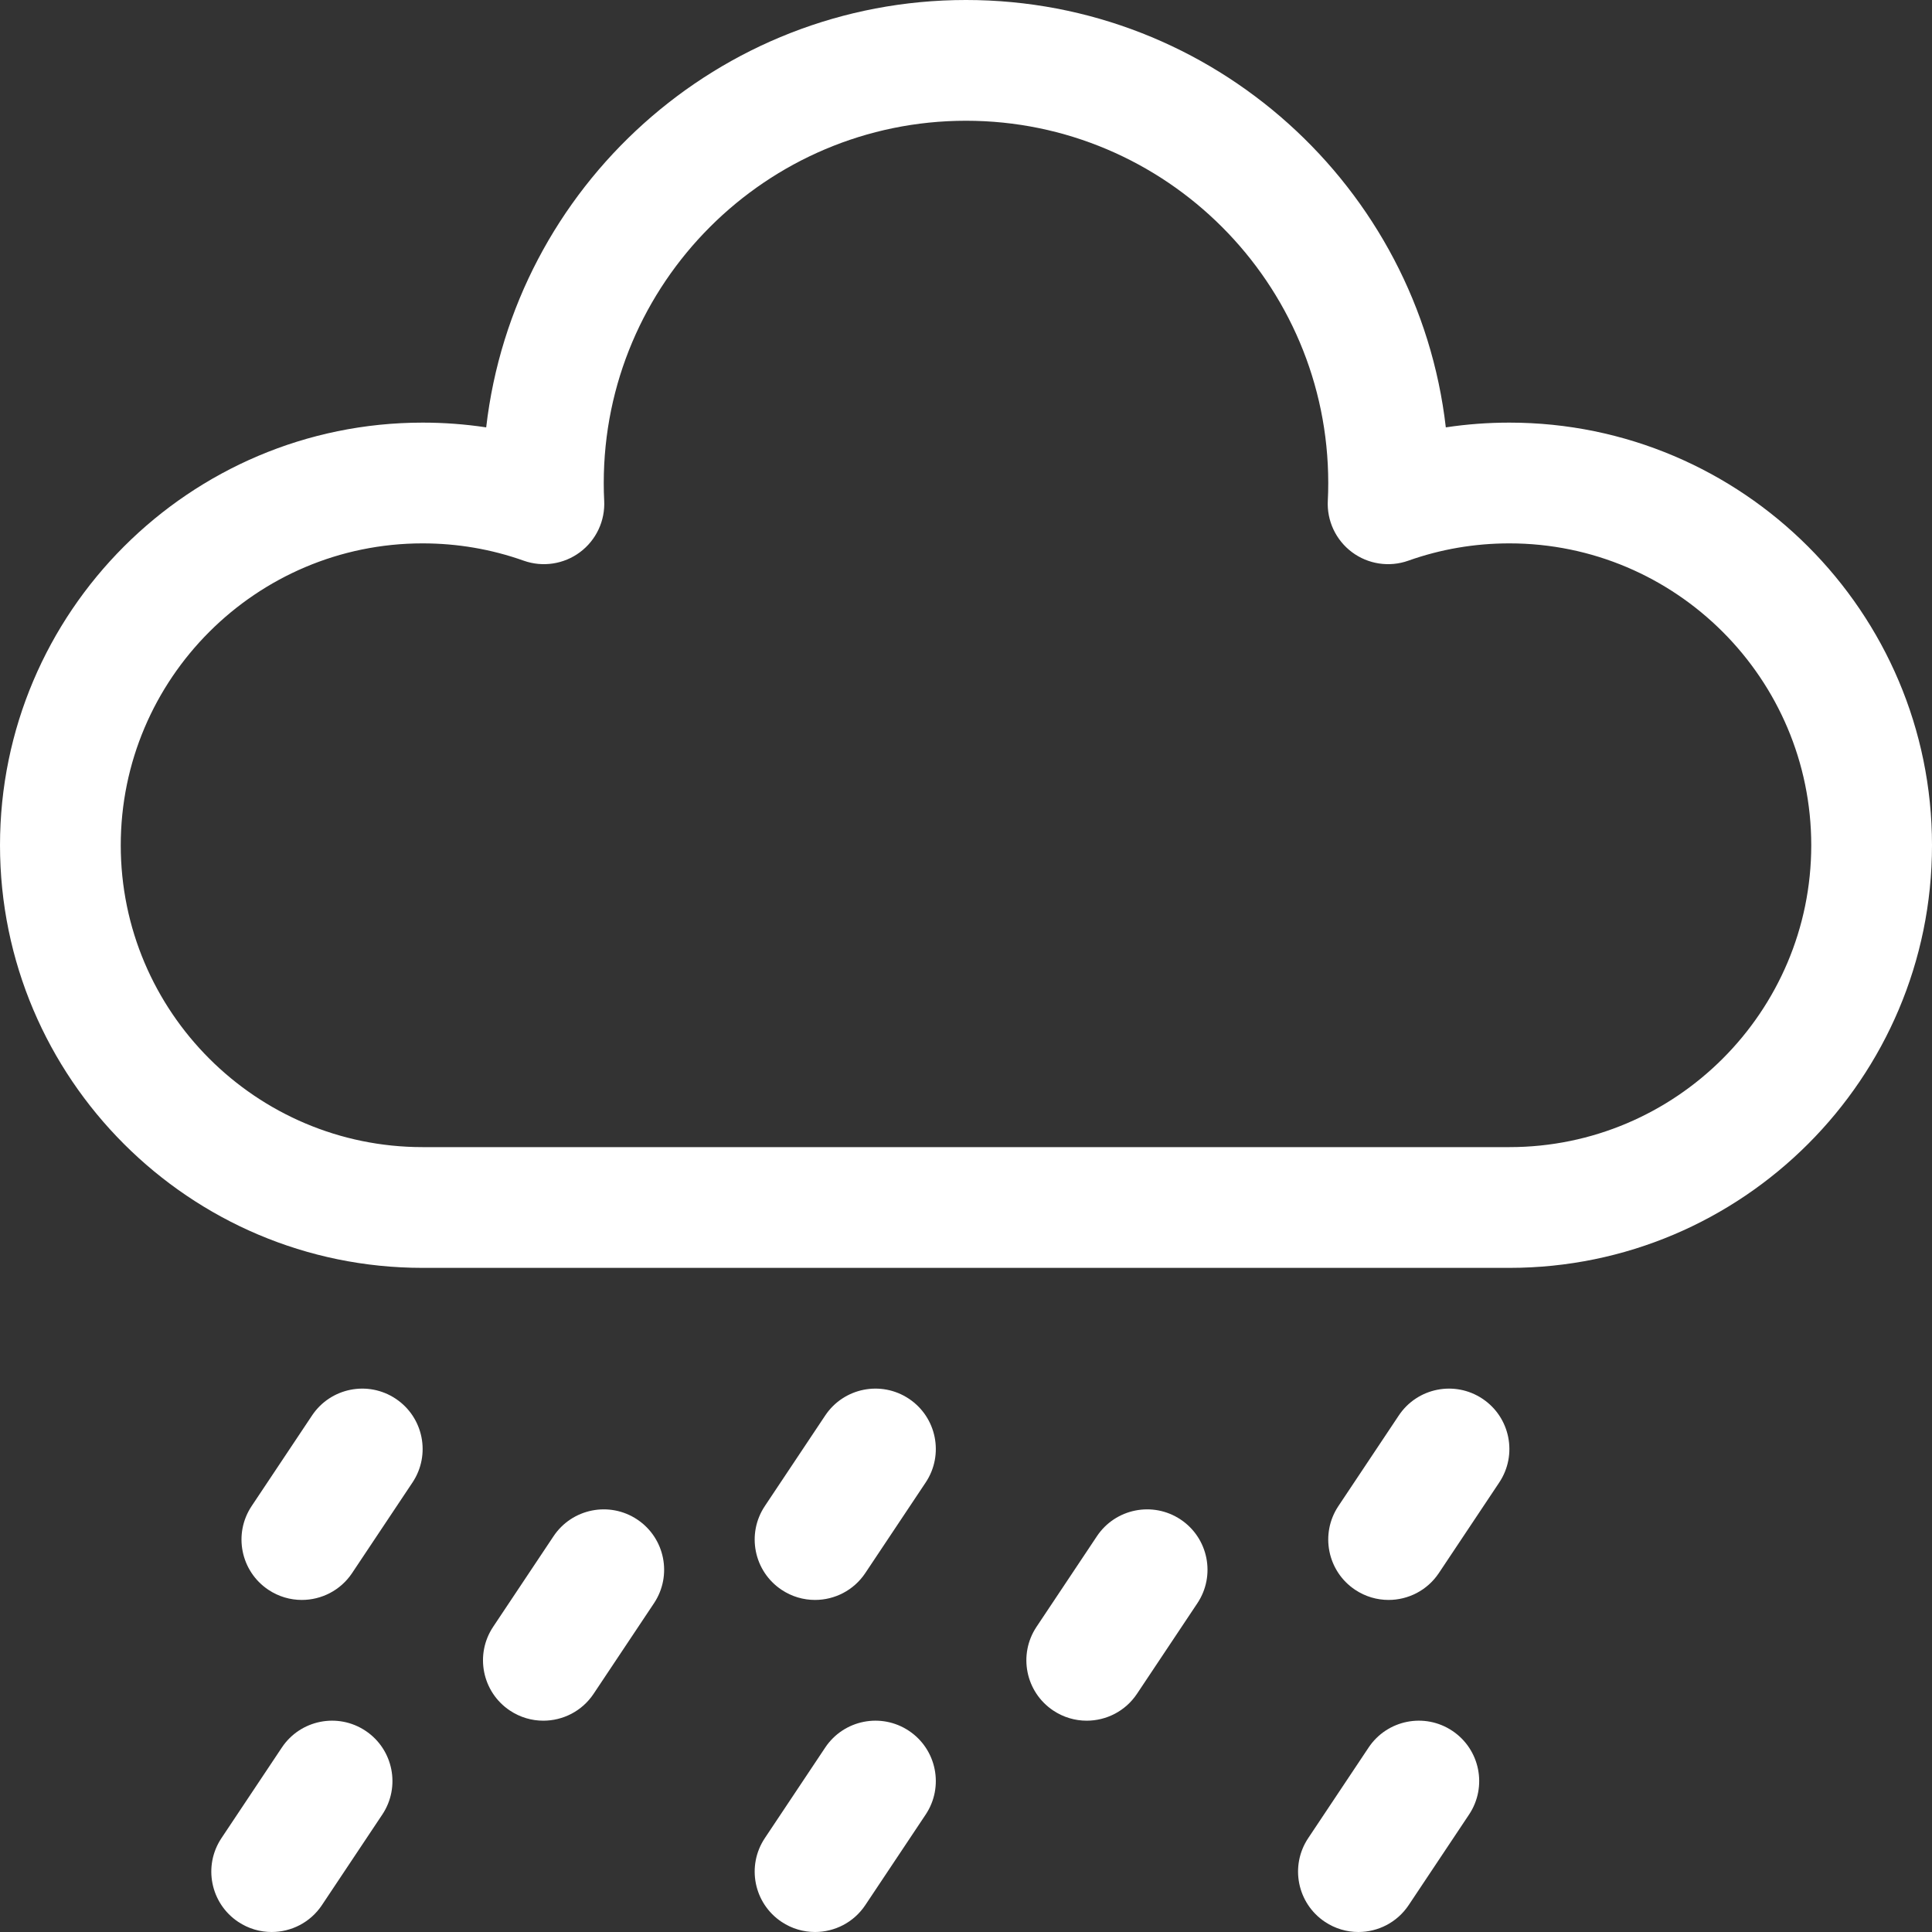 <?xml version="1.0" encoding="UTF-8"?> <svg xmlns="http://www.w3.org/2000/svg" xmlns:xlink="http://www.w3.org/1999/xlink" xmlns:svgjs="http://svgjs.com/svgjs" width="512" height="512" x="0" y="0" viewBox="0 0 512.001 512.001" style="enable-background:new 0 0 512 512" xml:space="preserve" class=""><rect x="0" y="0" width="512.001" height="512.001" fill="#333333" stroke="none"/> <g> <g xmlns="http://www.w3.org/2000/svg"> <path d="m400.001 336h-288c-61.757 0-112-50.243-112-112s50.243-112 112-112c5.673 0 11.298.421 16.844 1.258 7.332-63.663 61.56-113.258 127.156-113.258s119.824 49.595 127.156 113.258c5.546-.837 11.171-1.258 16.844-1.258 61.757 0 112 50.243 112 112s-50.243 112-112 112zm-288-192c-44.112 0-80 35.888-80 80s35.888 80 80 80h288c44.112 0 80-35.888 80-80s-35.888-80-80-80c-9.204 0-18.216 1.543-26.784 4.587-5.044 1.792-10.65.943-14.938-2.264-4.287-3.206-6.687-8.343-6.394-13.688.077-1.423.115-2.939.115-4.635 0-52.935-43.065-96-96-96s-96 43.065-96 96c0 1.696.038 3.212.115 4.635.293 5.345-2.106 10.482-6.394 13.688-4.288 3.207-9.896 4.055-14.938 2.264-8.566-3.044-17.578-4.587-26.782-4.587z" fill="#ffffff" data-original="#000000" style="" class=""></path> <path d="m215.986 424.001c-3.05 0-6.133-.87-8.86-2.688-7.353-4.902-9.34-14.836-4.438-22.188l16-24c4.902-7.353 14.837-9.339 22.188-4.438 7.353 4.902 9.34 14.836 4.438 22.188l-16 24c-3.084 4.625-8.158 7.126-13.328 7.126z" fill="#ffffff" data-original="#000000" style="" class=""></path> <path d="m79.986 424.001c-3.05 0-6.133-.87-8.86-2.688-7.353-4.902-9.34-14.836-4.438-22.188l16-24c4.901-7.353 14.837-9.339 22.188-4.438 7.353 4.902 9.34 14.836 4.438 22.188l-16 24c-3.084 4.625-8.158 7.126-13.328 7.126z" fill="#ffffff" data-original="#000000" style="" class=""></path> <path d="m367.986 424.001c-3.05 0-6.133-.87-8.86-2.688-7.353-4.902-9.34-14.836-4.438-22.188l16-24c4.902-7.353 14.836-9.339 22.188-4.438 7.353 4.902 9.34 14.836 4.438 22.188l-16 24c-3.084 4.625-8.158 7.126-13.328 7.126z" fill="#ffffff" data-original="#000000" style="" class=""></path> <path d="m215.986 512.001c-3.05 0-6.133-.87-8.86-2.688-7.353-4.902-9.34-14.836-4.438-22.188l16-24c4.902-7.353 14.837-9.339 22.188-4.438 7.353 4.902 9.34 14.836 4.438 22.188l-16 24c-3.084 4.625-8.158 7.126-13.328 7.126z" fill="#ffffff" data-original="#000000" style="" class=""></path> <path d="m287.986 456.001c-3.05 0-6.133-.87-8.86-2.688-7.353-4.902-9.34-14.836-4.438-22.188l16-24c4.901-7.353 14.837-9.338 22.188-4.438 7.353 4.902 9.34 14.836 4.438 22.188l-16 24c-3.084 4.625-8.158 7.126-13.328 7.126z" fill="#ffffff" data-original="#000000" style="" class=""></path> <path d="m359.986 512.001c-3.05 0-6.133-.87-8.86-2.688-7.353-4.902-9.34-14.836-4.438-22.188l16-24c4.901-7.353 14.836-9.339 22.188-4.438 7.353 4.902 9.34 14.836 4.438 22.188l-16 24c-3.084 4.625-8.158 7.126-13.328 7.126z" fill="#ffffff" data-original="#000000" style="" class=""></path> <path d="m143.986 456.001c-3.05 0-6.133-.87-8.86-2.688-7.353-4.902-9.34-14.836-4.438-22.188l16-24c4.901-7.353 14.836-9.338 22.188-4.438 7.353 4.902 9.34 14.836 4.438 22.188l-16 24c-3.084 4.625-8.158 7.126-13.328 7.126z" fill="#ffffff" data-original="#000000" style="" class=""></path> <path d="m71.986 512.001c-3.05 0-6.133-.87-8.86-2.688-7.353-4.902-9.34-14.836-4.438-22.188l16-24c4.901-7.353 14.837-9.339 22.188-4.438 7.353 4.902 9.34 14.836 4.438 22.188l-16 24c-3.084 4.625-8.158 7.126-13.328 7.126z" fill="#ffffff" data-original="#000000" style="" class=""></path> </g> </g> </svg> 